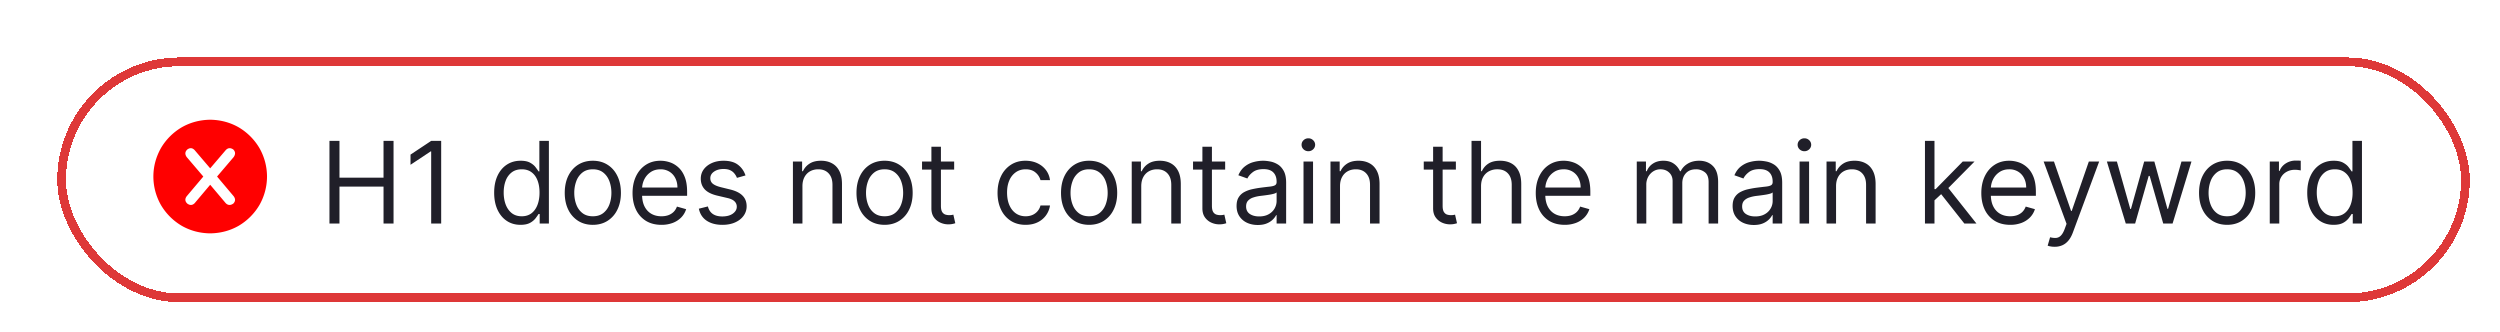 <svg xmlns="http://www.w3.org/2000/svg" width="286" height="38" fill="none"><g filter="url(#a)"><rect width="274" height="26" x="1.546" y="1.572" fill="#fff" rx="13" shape-rendering="crispEdges"/><path fill="red" d="M18.046 20.697q-1.777-.025-3.25-.863a6.7 6.7 0 0 1-2.387-2.387 6.6 6.6 0 0 1-.863-3.25q0-1.7.863-3.25a6.7 6.7 0 0 1 2.387-2.386q1.473-.838 3.25-.864 1.777.026 3.25.864a6.7 6.7 0 0 1 2.387 2.386 6.6 6.6 0 0 1 .863 3.25 6.6 6.6 0 0 1-.863 3.25 6.7 6.7 0 0 1-2.387 2.387q-1.473.838-3.25.863m-1.777-9.521q-.382-.406-.838-.076-.407.38-.076.863l1.904 2.234-1.905 2.26q-.33.457.077.838.457.33.838-.05l1.777-2.108 1.777 2.107q.381.381.863.05.381-.38.051-.837l-1.904-2.26 1.904-2.234q.33-.483-.05-.863-.483-.33-.864.076l-1.777 2.082z"/><path fill="#201F29" d="M31.69 19.572v-9.454h1.146v4.21h5.04v-4.21h1.146v9.454h-1.145v-4.228h-5.041v4.228zm12.781-9.454v9.454h-1.144v-8.254h-.056l-2.308 1.533v-1.164l2.364-1.57zm9.072 9.602q-.887 0-1.565-.448-.679-.452-1.062-1.274-.383-.826-.383-1.953 0-1.116.383-1.939.383-.82 1.067-1.27.682-.447 1.578-.447.693 0 1.095.23.406.227.618.518.217.286.337.47h.092v-3.49h1.09v9.455H55.74v-1.09h-.129q-.12.195-.342.49a2 2 0 0 1-.632.522q-.411.225-1.094.226m.148-.979q.655 0 1.108-.341.452-.347.687-.956.236-.615.236-1.417 0-.795-.231-1.39-.231-.6-.683-.932-.453-.337-1.117-.337-.693 0-1.155.355a2.13 2.13 0 0 0-.687.956q-.227.6-.227 1.348 0 .757.231 1.375.236.614.693.98.462.36 1.145.36m8.13.979q-.96 0-1.686-.457a3.1 3.1 0 0 1-1.126-1.279q-.402-.822-.402-1.92 0-1.108.402-1.935.406-.825 1.126-1.283.725-.457 1.685-.457t1.68.457q.726.457 1.127 1.283.405.826.406 1.935 0 1.098-.406 1.92a3.06 3.06 0 0 1-1.126 1.279q-.72.457-1.68.457m0-.979q.729 0 1.2-.374.47-.374.697-.983.225-.609.226-1.32 0-.711-.226-1.325-.227-.614-.698-.993-.47-.378-1.2-.378-.729 0-1.2.378a2.23 2.23 0 0 0-.697.993 3.8 3.8 0 0 0-.226 1.325q0 .711.226 1.32.225.61.697.983.471.374 1.2.374m7.848.979q-1.024 0-1.768-.452a3.04 3.04 0 0 1-1.14-1.275q-.397-.82-.397-1.91t.397-1.921q.402-.835 1.117-1.302.72-.471 1.68-.471.555 0 1.095.185.54.184.983.6.443.41.706 1.09.264.678.264 1.67v.462H67.14v-.942h4.358q0-.6-.24-1.07a1.8 1.8 0 0 0-.674-.744 1.9 1.9 0 0 0-1.025-.272q-.651 0-1.127.323-.47.319-.725.83-.253.513-.253 1.1v.627q0 .804.277 1.362.28.555.78.845.498.286 1.158.286.43 0 .776-.12a1.7 1.7 0 0 0 .605-.369q.254-.249.392-.619l1.053.296q-.166.535-.559.942a2.7 2.7 0 0 1-.97.627 3.6 3.6 0 0 1-1.297.222m9.617-5.65-.98.276a1.8 1.8 0 0 0-.272-.475 1.3 1.3 0 0 0-.48-.388q-.304-.152-.78-.152-.65 0-1.085.3-.43.296-.43.752.001.407.296.642t.924.392l1.052.259q.952.231 1.417.706.467.471.467 1.214a1.8 1.8 0 0 1-.351 1.09q-.346.48-.97.757-.622.277-1.45.277-1.084 0-1.795-.47-.711-.472-.9-1.377l1.034-.258q.148.573.558.859.417.286 1.085.286.762 0 1.21-.323.453-.328.452-.785a.83.83 0 0 0-.258-.619q-.258-.254-.794-.378l-1.182-.277q-.974-.231-1.431-.716-.453-.49-.453-1.223 0-.6.337-1.062.342-.462.928-.725.59-.263 1.34-.263 1.051 0 1.652.462.605.461.858 1.218m6.514 1.237v4.265H84.71v-7.09h1.053v1.107h.092q.25-.54.757-.868.508-.332 1.311-.332.72 0 1.26.296.54.29.84.886.3.59.3 1.496v4.505h-1.089V15.14q0-.835-.434-1.301-.434-.471-1.19-.471-.523 0-.933.226-.406.225-.642.66-.236.434-.236 1.053m9.396 4.413q-.96 0-1.685-.457a3.1 3.1 0 0 1-1.126-1.279q-.402-.822-.402-1.92 0-1.108.402-1.935.405-.825 1.126-1.283.725-.457 1.685-.457t1.68.457q.726.457 1.127 1.283.406.826.406 1.935 0 1.098-.406 1.92a3.06 3.06 0 0 1-1.126 1.279q-.72.457-1.68.457m0-.979q.73 0 1.2-.374.471-.374.698-.983t.226-1.32-.226-1.325-.697-.993-1.2-.378q-.73 0-1.201.378a2.23 2.23 0 0 0-.697.993q-.226.614-.226 1.325t.226 1.32q.225.61.697.983.471.374 1.2.374m7.96-6.26v.924h-3.675v-.924zm-2.604-1.698h1.09v6.758q0 .462.134.692a.7.7 0 0 0 .351.305q.216.075.457.074.18 0 .295-.018l.185-.037.221.978a2 2 0 0 1-.309.083q-.198.047-.503.047-.462 0-.905-.199a1.8 1.8 0 0 1-.729-.605q-.287-.405-.287-1.024zm10.78 8.937q-.997 0-1.717-.47a3.06 3.06 0 0 1-1.108-1.298q-.388-.826-.388-1.888 0-1.08.397-1.907a3.14 3.14 0 0 1 1.117-1.297q.72-.471 1.68-.471.748 0 1.348.277t.984.776q.383.498.475 1.163h-1.089a1.7 1.7 0 0 0-.554-.859q-.425-.378-1.145-.378-.637 0-1.117.332a2.16 2.16 0 0 0-.743.928q-.264.595-.264 1.399 0 .822.259 1.43.263.61.739.947.48.337 1.126.337.424 0 .771-.147a1.59 1.59 0 0 0 .928-1.09h1.089a2.52 2.52 0 0 1-1.412 1.925q-.591.291-1.376.291m7.262 0q-.96 0-1.685-.457a3.1 3.1 0 0 1-1.127-1.279q-.401-.822-.401-1.92 0-1.108.401-1.935.407-.825 1.127-1.283.725-.457 1.685-.457t1.68.457q.725.457 1.126 1.283.407.826.407 1.935 0 1.098-.407 1.92a3.06 3.06 0 0 1-1.126 1.279q-.72.457-1.68.457m0-.979q.729 0 1.2-.374.47-.374.697-.983a3.8 3.8 0 0 0 .226-1.32q0-.711-.226-1.325a2.23 2.23 0 0 0-.697-.993q-.471-.378-1.2-.378-.73 0-1.201.378a2.23 2.23 0 0 0-.697.993q-.226.614-.226 1.325t.226 1.32.697.983q.47.374 1.201.374m5.965-3.434v4.265h-1.089v-7.09h1.052v1.107h.093q.249-.54.757-.868.507-.332 1.311-.332.72 0 1.26.296.54.29.84.886.3.59.3 1.496v4.505h-1.089V15.14q0-.835-.434-1.301-.434-.471-1.191-.471-.522 0-.933.226-.405.225-.641.66-.236.434-.236 1.053m9.599-2.826v.924h-3.675v-.924zm-2.604-1.698h1.09v6.758q0 .462.134.692a.7.7 0 0 0 .351.305q.216.075.457.074.18 0 .295-.018l.185-.037.221.978a2 2 0 0 1-.309.083q-.198.047-.503.047-.462 0-.905-.199a1.8 1.8 0 0 1-.729-.605q-.287-.405-.287-1.024zm6.33 8.955q-.675 0-1.224-.253a2.1 2.1 0 0 1-.872-.744q-.324-.49-.323-1.181 0-.61.24-.988.24-.384.641-.6a3.4 3.4 0 0 1 .887-.324q.49-.11.983-.175.646-.083 1.048-.125.406-.045.591-.152.189-.106.189-.37v-.036q0-.684-.374-1.062-.369-.38-1.122-.379-.78 0-1.223.342-.443.341-.623.73l-1.034-.37q.277-.646.738-1.006.467-.366 1.016-.508a4.2 4.2 0 0 1 1.089-.148q.342 0 .785.083.448.079.864.328.42.25.697.752.276.504.277 1.348v4.672h-1.09v-.96h-.055a1.9 1.9 0 0 1-.37.494 2.1 2.1 0 0 1-.687.448q-.43.184-1.048.184m.166-.978q.647 0 1.089-.254a1.73 1.73 0 0 0 .905-1.5v-.998q-.07.084-.305.153a5 5 0 0 1-.535.115 25 25 0 0 1-1.043.139 4 4 0 0 0-.794.18 1.36 1.36 0 0 0-.591.364q-.222.24-.222.656 0 .567.42.859.425.286 1.076.286m5.072.812v-7.09h1.09v7.09zm.554-8.272a.78.78 0 0 1-.549-.217.7.7 0 0 1-.226-.522q0-.305.226-.522a.78.78 0 0 1 .549-.217.76.76 0 0 1 .545.217.7.7 0 0 1 .231.522.7.7 0 0 1-.231.522.76.76 0 0 1-.545.216m3.621 4.007v4.265h-1.09v-7.09h1.053v1.107h.092q.25-.54.757-.868.508-.332 1.311-.332.72 0 1.26.296.541.29.841.886.3.59.3 1.496v4.505h-1.09V15.14q0-.835-.434-1.301-.434-.471-1.191-.471-.522 0-.932.226-.406.225-.642.66-.235.434-.235 1.053m13.255-2.826v.924h-3.675v-.924zm-2.604-1.698h1.089v6.758q0 .462.134.692.14.227.351.305.217.075.457.074.18 0 .296-.018l.184-.037.222.978a2 2 0 0 1-.309.083q-.199.047-.504.047a2.2 2.2 0 0 1-.904-.199 1.8 1.8 0 0 1-.73-.605q-.286-.405-.286-1.024zm5.484 4.524v4.265h-1.089v-9.454h1.089v3.471h.093a2 2 0 0 1 .748-.872q.503-.328 1.338-.328.726 0 1.27.29.545.288.845.883.304.59.304 1.505v4.505h-1.089V15.14q0-.844-.439-1.306-.434-.466-1.205-.466a2 2 0 0 0-.96.226q-.42.225-.665.66-.24.434-.24 1.053m9.565 4.413q-1.025 0-1.769-.452a3.04 3.04 0 0 1-1.14-1.275q-.397-.82-.397-1.91t.397-1.921q.402-.835 1.117-1.302.72-.471 1.681-.471.554 0 1.094.185.54.184.983.6.444.41.706 1.09.264.678.264 1.67v.462h-5.466v-.942h4.358q0-.6-.24-1.07a1.8 1.8 0 0 0-.674-.744 1.9 1.9 0 0 0-1.025-.272q-.651 0-1.127.323a2.1 2.1 0 0 0-.724.83q-.254.513-.254 1.1v.627q0 .804.277 1.362.28.555.78.845.498.286 1.159.286.429 0 .775-.12.351-.125.605-.369.254-.249.392-.619l1.053.296q-.166.535-.559.942a2.7 2.7 0 0 1-.969.627 3.6 3.6 0 0 1-1.297.222m8.249-.148v-7.09h1.053v1.107h.092a1.78 1.78 0 0 1 .716-.881q.493-.32 1.186-.319.702 0 1.168.319.471.314.734.881h.074q.272-.55.817-.872.545-.328 1.306-.328.951 0 1.556.596.605.591.605 1.842v4.745h-1.089v-4.745q0-.786-.43-1.122a1.6 1.6 0 0 0-1.011-.337q-.748 0-1.159.452-.41.448-.41 1.136v4.616h-1.108v-4.856q0-.605-.393-.974-.392-.375-1.011-.374-.425 0-.794.226-.364.226-.591.628a1.86 1.86 0 0 0-.221.918v4.432zm13.386.166q-.674 0-1.224-.253a2.1 2.1 0 0 1-.872-.744q-.323-.49-.323-1.181 0-.61.24-.988.24-.384.641-.6a3.4 3.4 0 0 1 .887-.324q.49-.11.983-.175.646-.083 1.048-.125.406-.045.591-.152.189-.106.189-.37v-.036q0-.684-.374-1.062-.369-.38-1.122-.379-.78 0-1.223.342-.443.341-.623.73l-1.034-.37q.277-.646.738-1.006.467-.366 1.016-.508a4.2 4.2 0 0 1 1.089-.148q.342 0 .785.083.448.079.864.328.42.25.697.752.276.504.277 1.348v4.672h-1.09v-.96h-.055a1.9 1.9 0 0 1-.37.494 2.1 2.1 0 0 1-.687.448q-.43.184-1.048.184m.166-.978q.647 0 1.089-.254a1.7 1.7 0 0 0 .674-.656 1.67 1.67 0 0 0 .231-.844v-.998q-.07.084-.305.153a5 5 0 0 1-.535.115 25 25 0 0 1-1.043.139 4 4 0 0 0-.794.18q-.365.12-.591.364-.222.24-.222.656 0 .567.42.859.425.286 1.076.286m5.072.812v-7.09h1.09v7.09zm.554-8.272a.78.78 0 0 1-.549-.217.7.7 0 0 1-.226-.522q0-.305.226-.522a.78.78 0 0 1 .549-.217q.319 0 .545.217a.7.7 0 0 1 .231.522.7.7 0 0 1-.231.522.76.76 0 0 1-.545.216m3.621 4.007v4.265h-1.09v-7.09h1.053v1.107h.092q.25-.54.757-.868.508-.332 1.311-.332.72 0 1.261.296.54.29.84.886.3.59.3 1.496v4.505h-1.09V15.14q0-.835-.434-1.301-.433-.471-1.191-.471-.52 0-.932.226-.407.225-.642.66-.235.434-.235 1.053m11.187 1.68-.019-1.348h.222l3.102-3.158h1.348l-3.305 3.343h-.093zm-1.016 2.585v-9.454h1.089v9.454zm4.506 0-2.77-3.508.775-.757 3.38 4.265zm5.246.148q-1.024 0-1.768-.452a3.04 3.04 0 0 1-1.14-1.275q-.397-.82-.397-1.91t.397-1.921q.402-.835 1.117-1.302.72-.471 1.68-.471.554 0 1.095.185.54.184.983.6.443.41.706 1.09.263.678.263 1.67v.462h-5.466v-.942h4.358q0-.6-.24-1.07a1.8 1.8 0 0 0-.674-.744 1.9 1.9 0 0 0-1.025-.272q-.65 0-1.126.323-.471.319-.725.83a2.44 2.44 0 0 0-.254 1.1v.627q0 .804.277 1.362.282.555.78.845.5.286 1.159.286.43 0 .776-.12.35-.125.605-.369.254-.249.392-.619l1.053.296q-.166.535-.559.942a2.7 2.7 0 0 1-.97.627 3.6 3.6 0 0 1-1.297.222m5.079 2.511q-.276 0-.493-.046a1.3 1.3 0 0 1-.301-.083l.277-.96q.398.102.702.074a.84.84 0 0 0 .54-.273q.24-.24.439-.78l.203-.554-2.622-7.128h1.182l1.957 5.65h.074l1.957-5.65h1.182l-3.01 8.125q-.203.55-.503.91-.3.364-.697.54a2.15 2.15 0 0 1-.887.175m8.142-2.659-2.161-7.09h1.145l1.533 5.428h.074l1.514-5.429h1.163l1.496 5.41h.074l1.532-5.41h1.145l-2.16 7.091h-1.071l-1.551-5.447h-.111l-1.551 5.447zm11.595.148q-.96 0-1.685-.457a3.1 3.1 0 0 1-1.126-1.279q-.402-.822-.402-1.92 0-1.108.402-1.935.405-.825 1.126-1.283.725-.457 1.685-.457t1.68.457q.726.457 1.127 1.283.406.826.406 1.935 0 1.098-.406 1.92a3.06 3.06 0 0 1-1.127 1.279q-.72.457-1.68.457m0-.979q.729 0 1.2-.374t.697-.983.227-1.32-.227-1.325-.697-.993-1.2-.378-1.2.378a2.23 2.23 0 0 0-.697.993q-.226.614-.226 1.325t.226 1.32.697.983 1.2.374m4.876.831v-7.09h1.053v1.07h.074q.194-.525.701-.854a2.07 2.07 0 0 1 1.145-.327q.12 0 .3.004a4 4 0 0 1 .273.014v1.108a3 3 0 0 0-.254-.042 2.5 2.5 0 0 0-.411-.032q-.518 0-.923.217-.402.213-.637.591-.231.374-.231.854v4.487zm7.299.148q-.887 0-1.565-.448-.679-.452-1.062-1.274-.383-.826-.383-1.953 0-1.116.383-1.939.383-.82 1.067-1.27.683-.447 1.578-.447.693 0 1.094.23.407.227.619.518.217.286.337.47h.092v-3.49h1.09v9.455h-1.053v-1.09h-.129q-.12.195-.342.49a2 2 0 0 1-.632.522q-.411.225-1.094.226m.148-.979q.655 0 1.108-.341.451-.347.687-.956.236-.615.236-1.417 0-.795-.231-1.39-.231-.6-.683-.932-.453-.337-1.117-.337-.693 0-1.154.355a2.13 2.13 0 0 0-.688.956q-.227.6-.227 1.348 0 .757.231 1.375.236.614.693.98.462.36 1.145.36"/><rect width="275" height="27" x="1.046" y="1.072" stroke="#DE3838" rx="13.5" shape-rendering="crispEdges"/></g><defs><filter id="a" width="285" height="37" x=".546" y=".572" color-interpolation-filters="sRGB" filterUnits="userSpaceOnUse"><feFlood flood-opacity="0" result="BackgroundImageFix"/><feColorMatrix in="SourceAlpha" result="hardAlpha" values="0 0 0 0 0 0 0 0 0 0 0 0 0 0 0 0 0 0 127 0"/><feOffset dx="6" dy="6"/><feGaussianBlur stdDeviation="1.5"/><feComposite in2="hardAlpha" operator="out"/><feColorMatrix values="0 0 0 0 0.279 0 0 0 0 0.11 0 0 0 0 0.073 0 0 0 0.3 0"/><feBlend in2="BackgroundImageFix" result="effect1_dropShadow_512_30"/><feBlend in="SourceGraphic" in2="effect1_dropShadow_512_30" result="shape"/></filter></defs></svg>